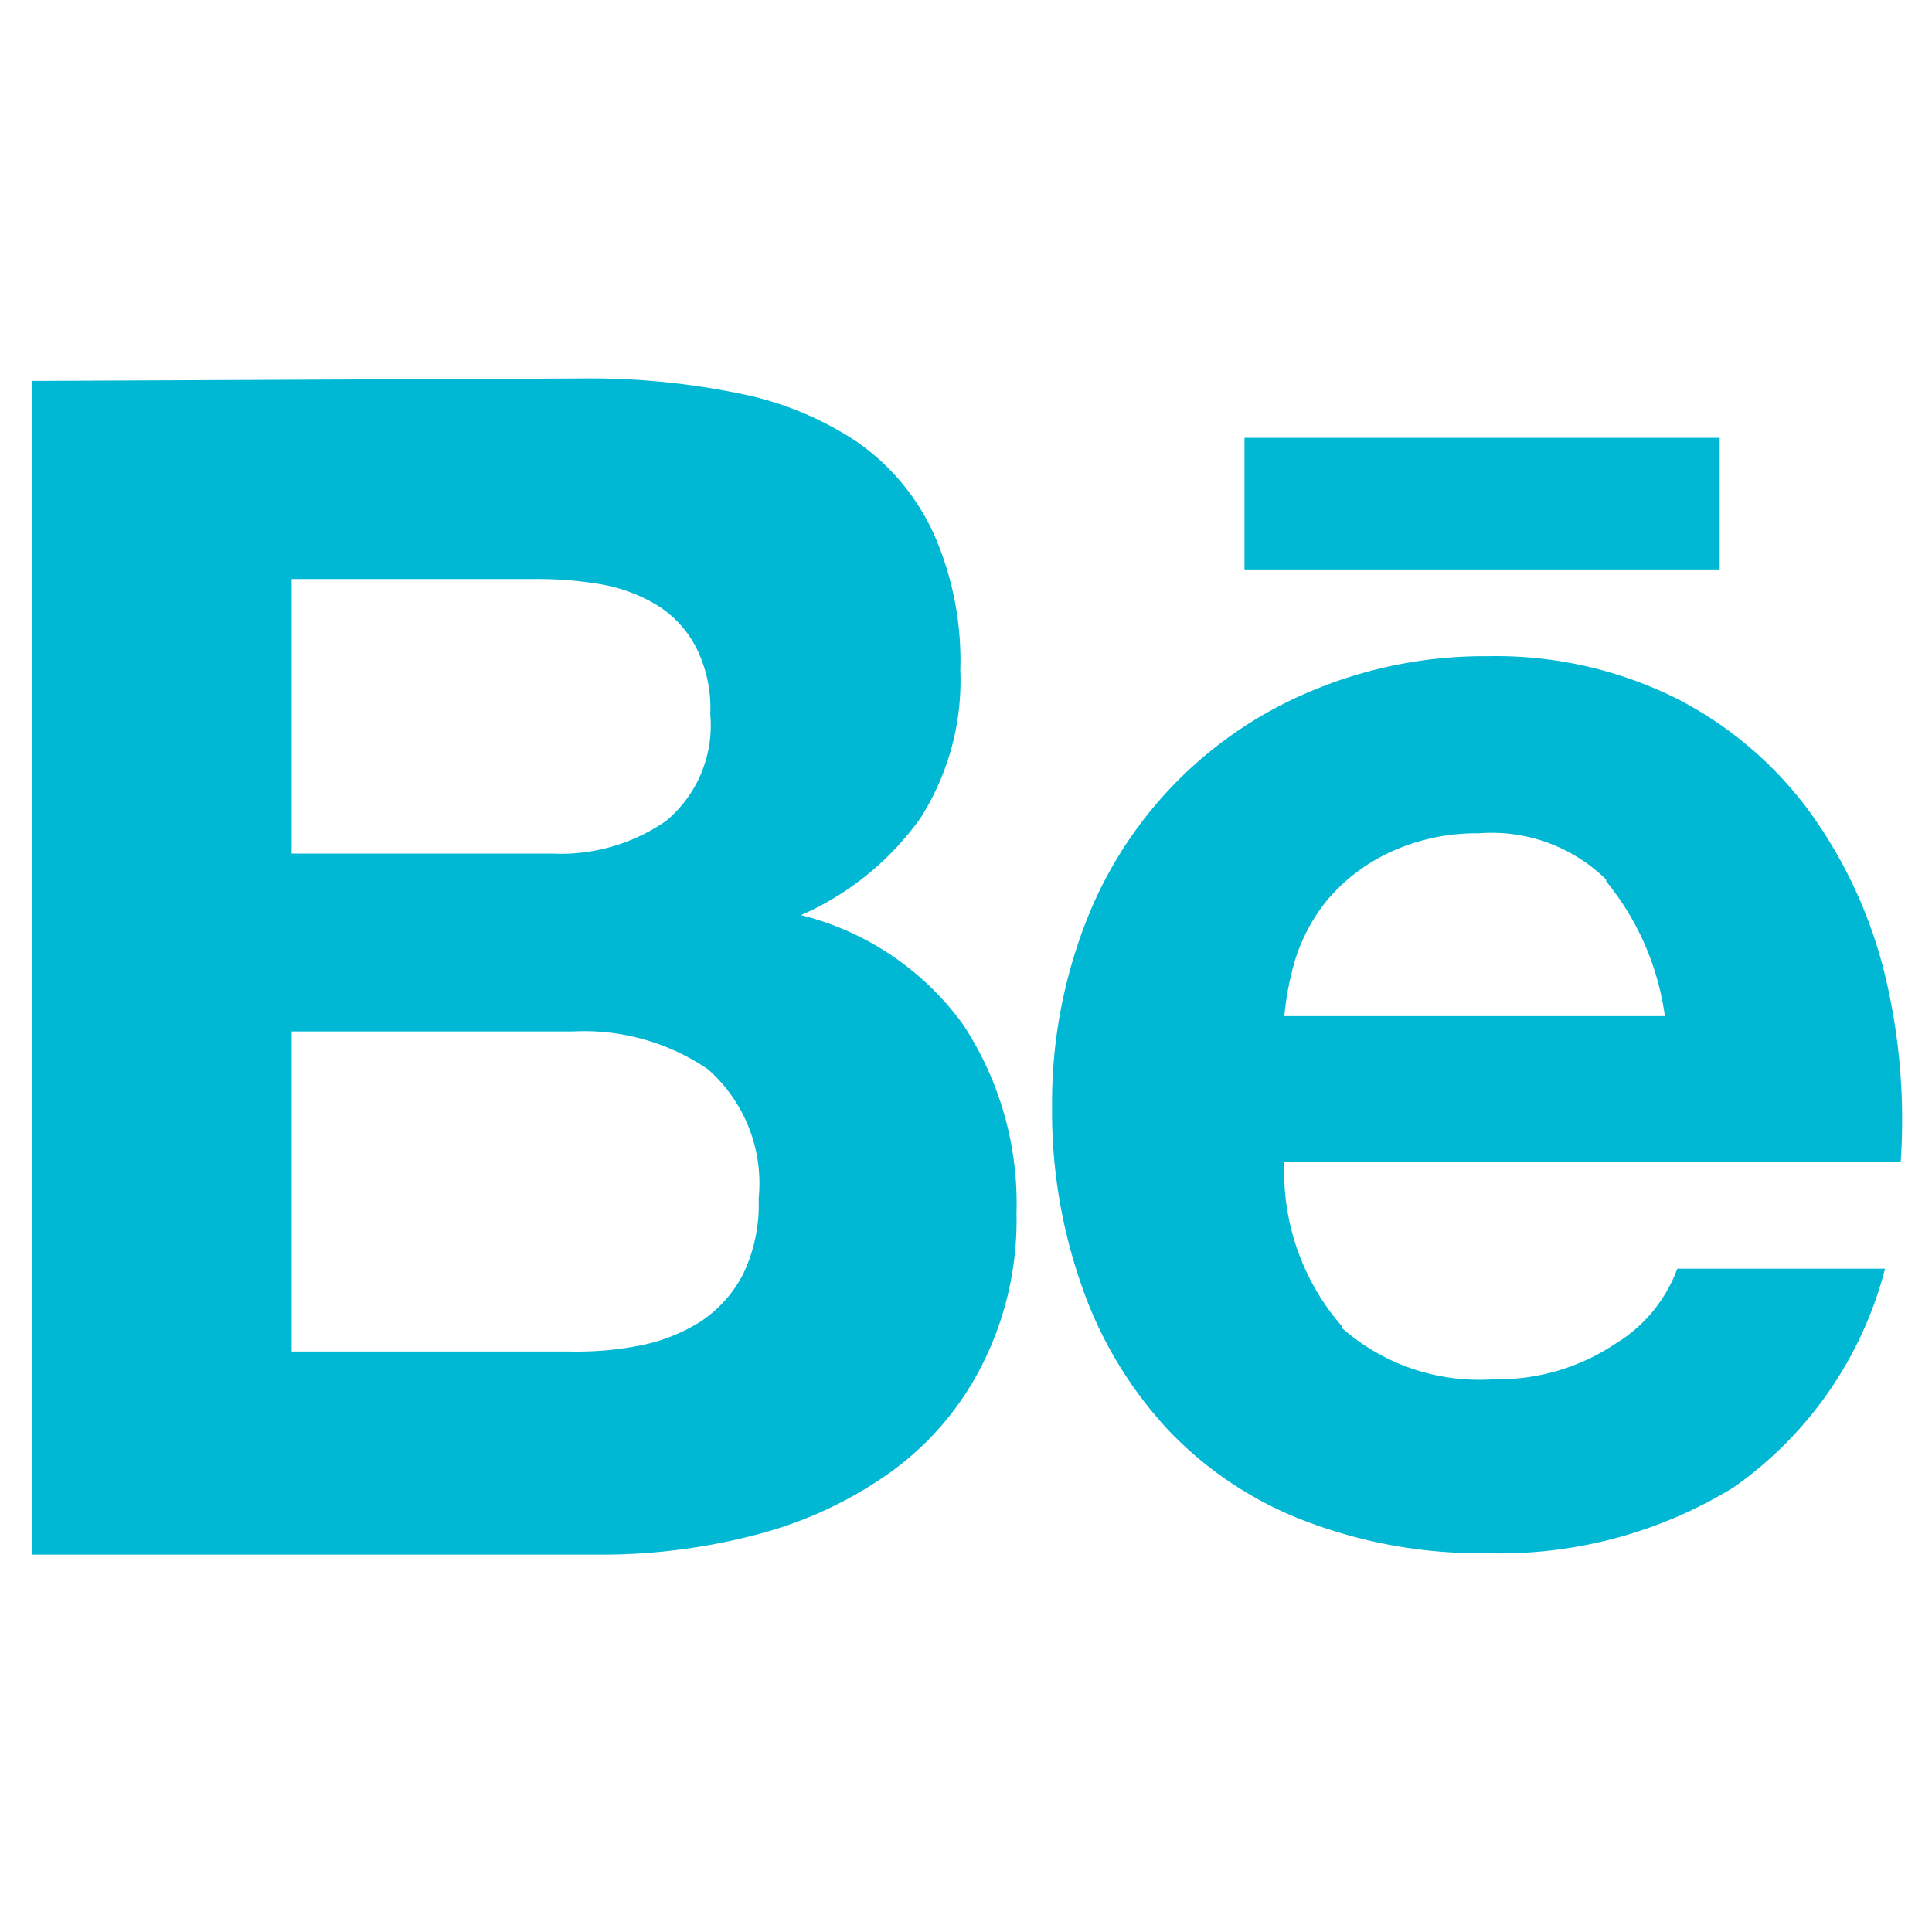 <svg xmlns="http://www.w3.org/2000/svg" xmlns:xlink="http://www.w3.org/1999/xlink" viewBox="0 0 54.32 54.32"><defs><style>.cls-1{fill:none;}.cls-2{clip-path:url(#clip-path);}.cls-3{fill:#00b7d4;}</style><clipPath id="clip-path"><rect class="cls-1" width="54.32" height="54.32"/></clipPath></defs><title>icon_behance_footer</title><g id="Livello_2" data-name="Livello 2"><g id="prototipo_hf"><g id="Layer_2-2" data-name="Layer 2-2"><g class="cls-2"><rect class="cls-1" width="54.32" height="54.32"/><g class="cls-2"><path class="cls-3" d="M16.46,10.64a20.79,20.79,0,0,1,4.31.42,9.19,9.19,0,0,1,3.32,1.36A6.37,6.37,0,0,1,26.25,15,8.81,8.81,0,0,1,27,18.84,7.2,7.2,0,0,1,25.88,23a8.13,8.13,0,0,1-3.36,2.73,8,8,0,0,1,4.56,3.08,9.14,9.14,0,0,1,1.5,5.3,9,9,0,0,1-1,4.33,8.32,8.32,0,0,1-2.61,3,11.41,11.41,0,0,1-3.75,1.72,17.08,17.08,0,0,1-4.33.55H.9v-33ZM15.53,24a5.21,5.21,0,0,0,3.2-.92,3.5,3.5,0,0,0,1.24-3,3.8,3.8,0,0,0-.41-1.9A3.06,3.06,0,0,0,18.45,17a4.6,4.6,0,0,0-1.6-.58A10.66,10.66,0,0,0,15,16.28H8.2V24ZM16,38A9.39,9.39,0,0,0,18,37.83a5,5,0,0,0,1.71-.68,3.56,3.56,0,0,0,1.18-1.32,4.51,4.51,0,0,0,.44-2.13,4.27,4.27,0,0,0-1.43-3.64A6.19,6.19,0,0,0,16.1,29H8.2V38Z"/><path class="cls-3" d="M37.73,37.34A5.85,5.85,0,0,0,42,38.78a5.94,5.94,0,0,0,3.42-1,4.15,4.15,0,0,0,1.74-2.11H53a10.8,10.8,0,0,1-4.26,6.15,12.57,12.57,0,0,1-6.94,1.85,13.8,13.8,0,0,1-5.09-.9,10.42,10.42,0,0,1-3.87-2.57,11.41,11.41,0,0,1-2.41-4,14.75,14.75,0,0,1-.85-5.09,14,14,0,0,1,.88-5,11.55,11.55,0,0,1,6.36-6.66,12.53,12.53,0,0,1,5-1,11.41,11.41,0,0,1,5.32,1.19,10.66,10.66,0,0,1,3.73,3.17,13.13,13.13,0,0,1,2.11,4.53,17.38,17.38,0,0,1,.46,5.33H36.11a6.62,6.62,0,0,0,1.62,4.62m7.43-12.56a4.6,4.6,0,0,0-3.59-1.3A5.74,5.74,0,0,0,39,24a5.14,5.14,0,0,0-1.67,1.29A5.05,5.05,0,0,0,36.41,27a8.37,8.37,0,0,0-.3,1.57h10.7a7.62,7.62,0,0,0-1.65-3.79"/><rect class="cls-3" x="34.99" y="12.31" width="13.36" height="3.7"/></g></g></g></g></g></svg>